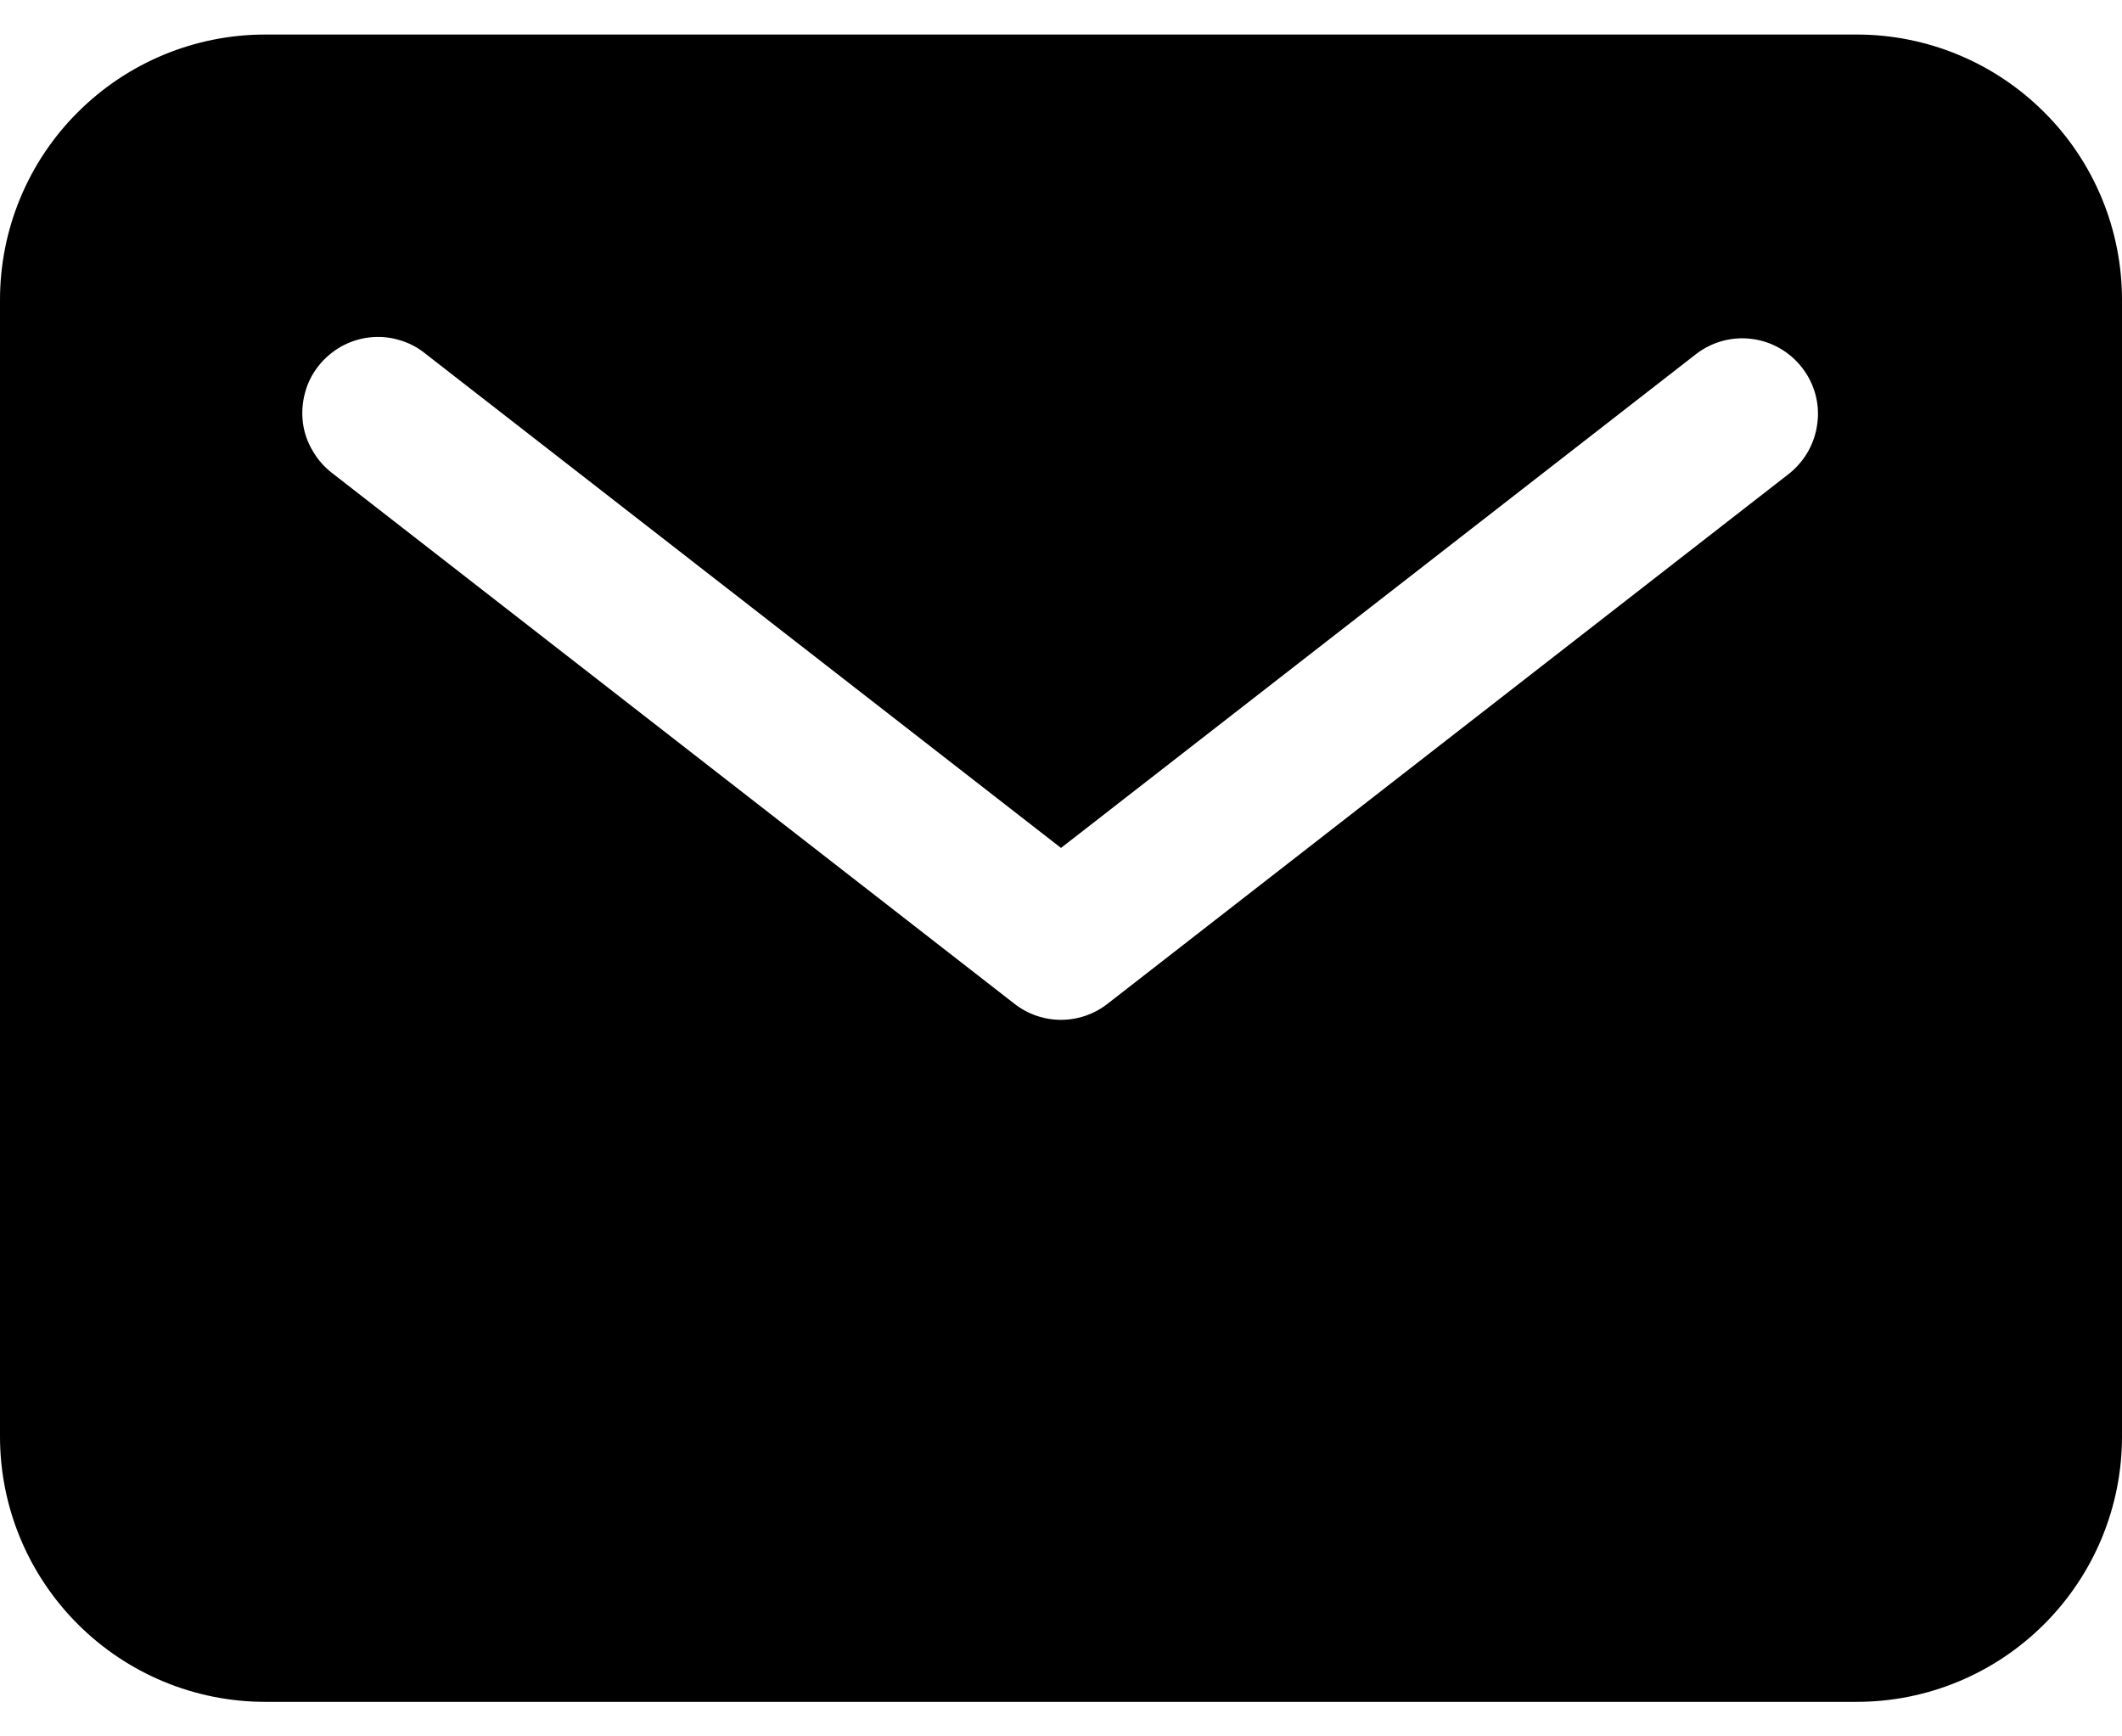 <svg width="11" height="9" viewBox="0 0 11 9" fill="none" xmlns="http://www.w3.org/2000/svg">
<path d="M9.625 0.179H1.375C1.01 0.179 0.661 0.324 0.403 0.582C0.145 0.839 0 1.189 0 1.554V7.446C0 7.811 0.145 8.16 0.403 8.418C0.661 8.676 1.01 8.821 1.375 8.821H9.625C9.99 8.821 10.339 8.676 10.597 8.418C10.855 8.16 11 7.811 11 7.446V1.554C11 1.189 10.855 0.839 10.597 0.582C10.339 0.324 9.99 0.179 9.625 0.179ZM9.277 2.453L5.741 5.203C5.672 5.257 5.587 5.286 5.5 5.286C5.413 5.286 5.328 5.257 5.259 5.203L1.723 2.453C1.682 2.422 1.647 2.382 1.621 2.337C1.594 2.292 1.577 2.243 1.57 2.191C1.564 2.139 1.567 2.087 1.581 2.037C1.594 1.986 1.618 1.939 1.65 1.898C1.682 1.857 1.722 1.823 1.767 1.797C1.812 1.772 1.862 1.755 1.914 1.749C1.966 1.743 2.018 1.747 2.068 1.762C2.118 1.776 2.165 1.8 2.205 1.833L5.5 4.395L8.795 1.833C8.877 1.771 8.981 1.743 9.083 1.757C9.185 1.77 9.278 1.824 9.341 1.905C9.405 1.987 9.434 2.09 9.421 2.192C9.409 2.295 9.357 2.388 9.277 2.453Z" fill="black"/>
</svg>
